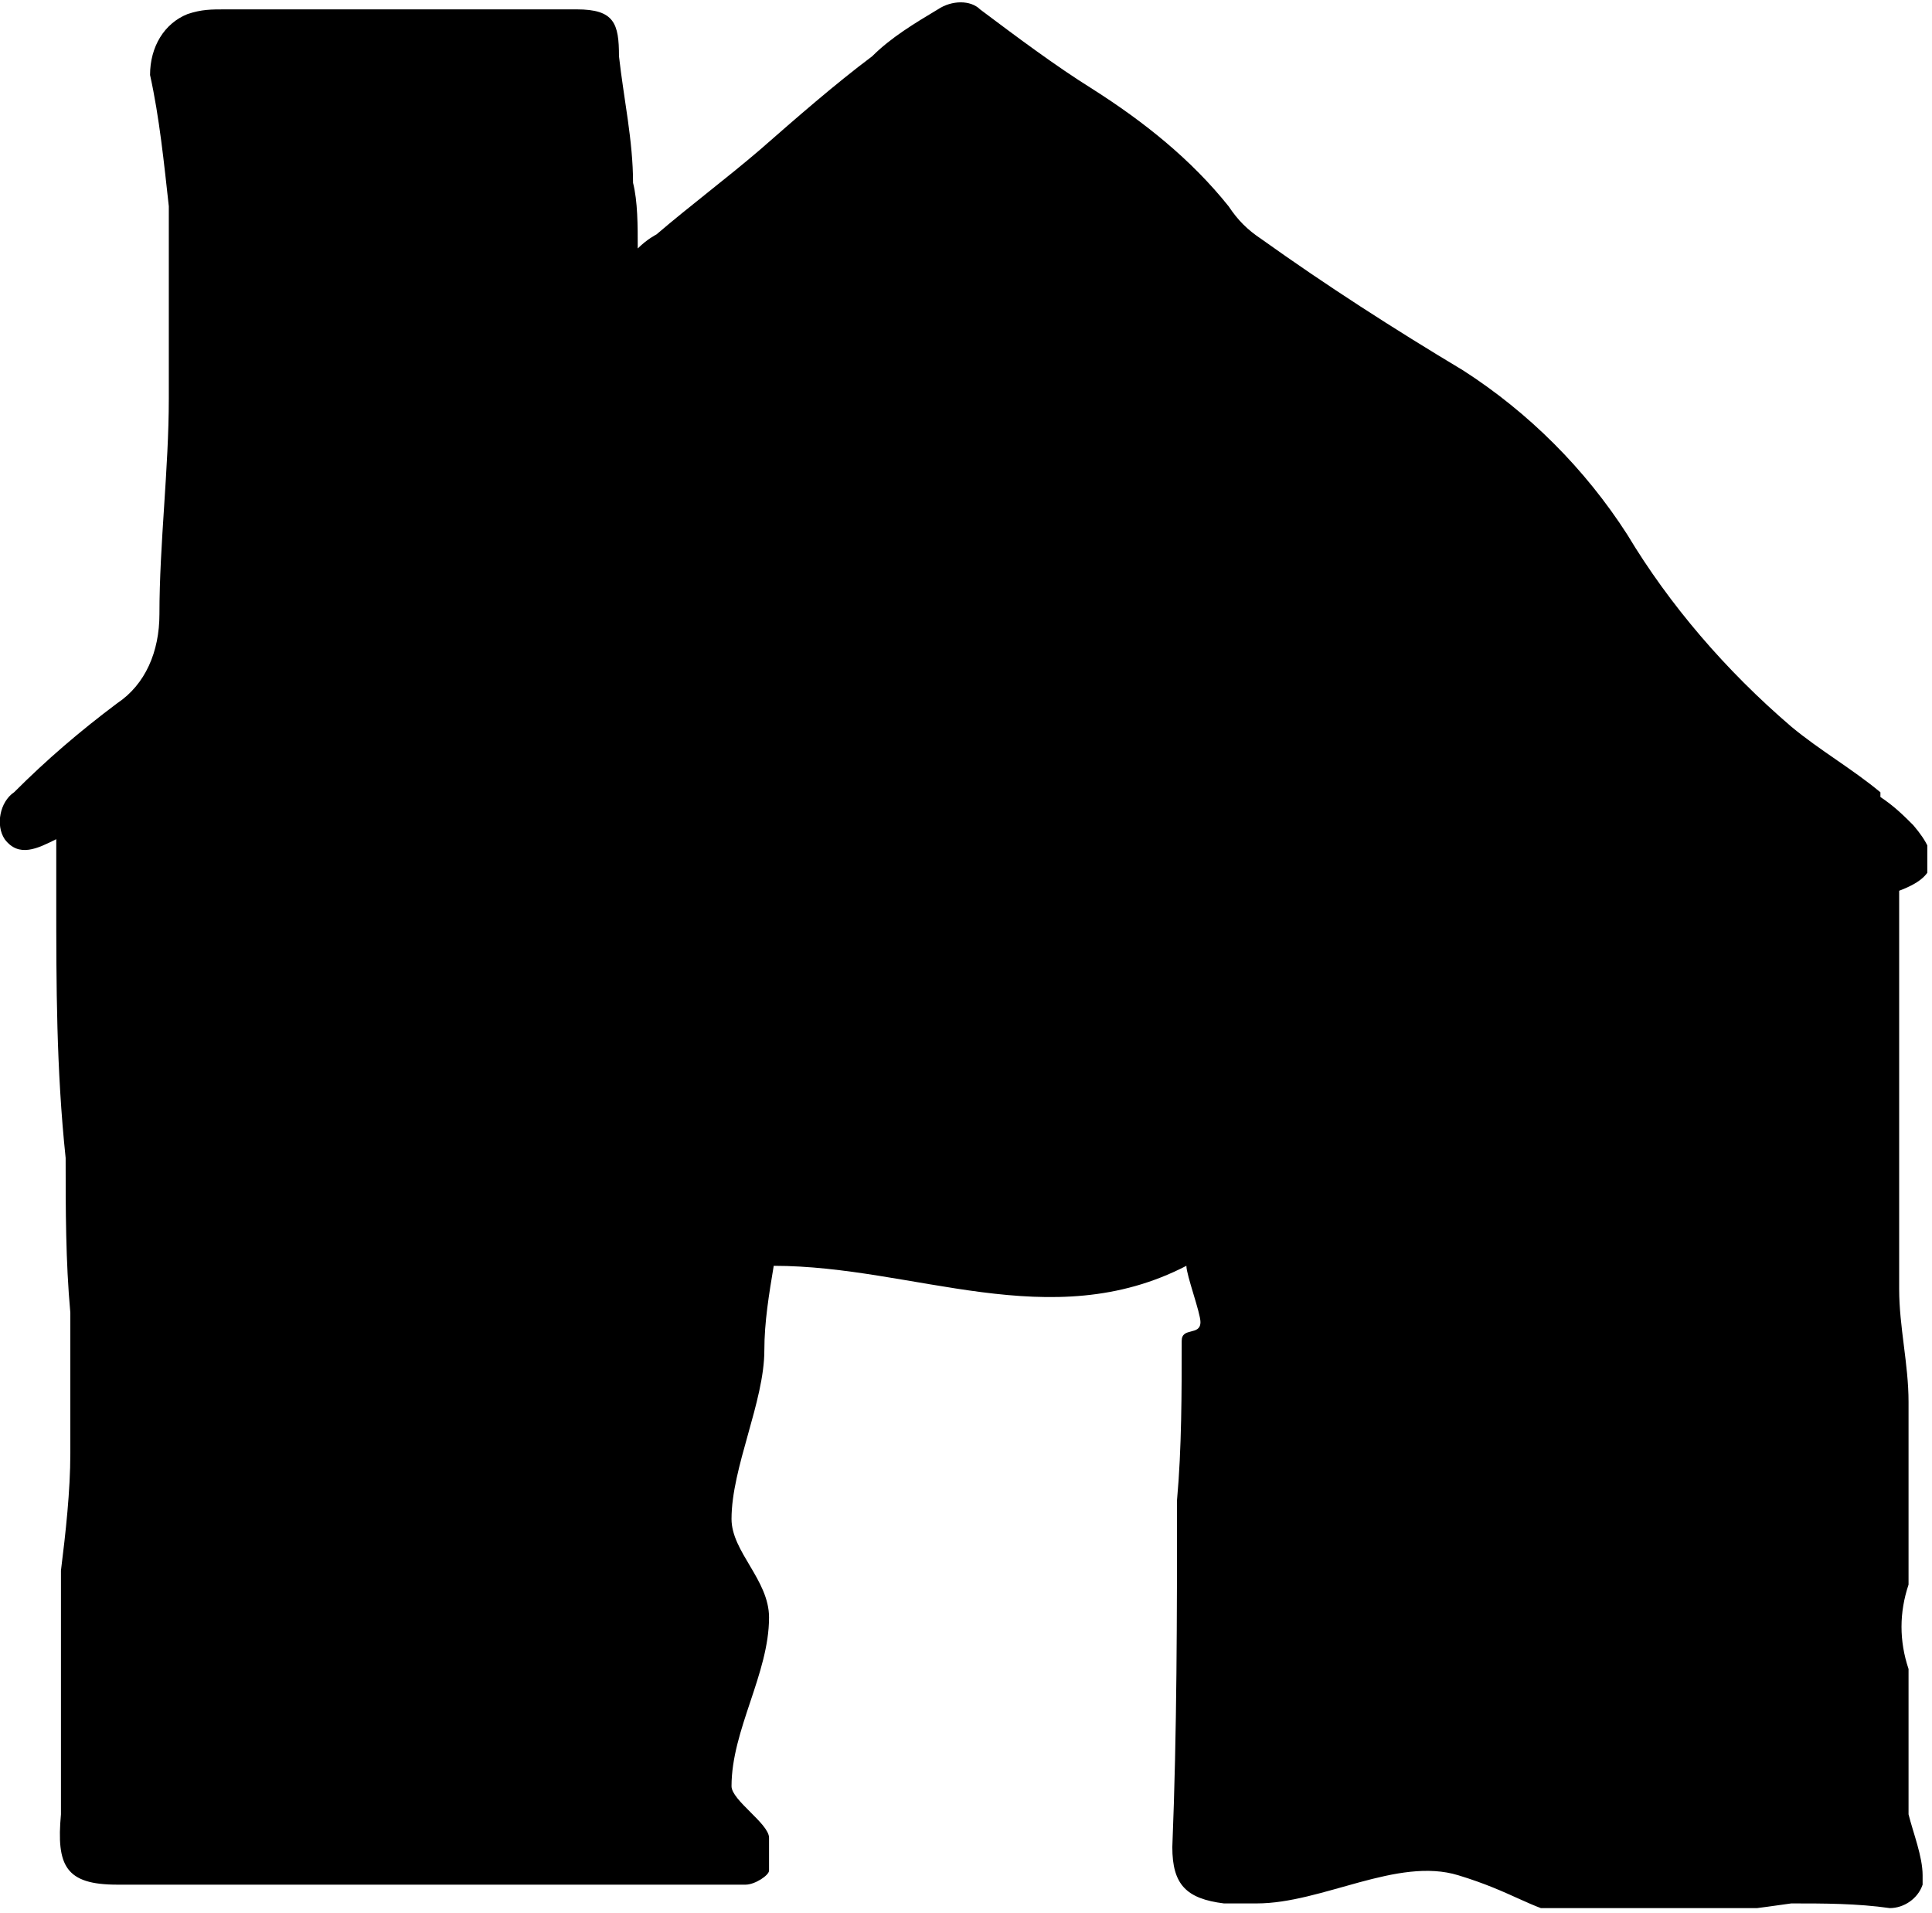 <?xml version="1.0" encoding="UTF-8"?>
<svg xmlns="http://www.w3.org/2000/svg" xmlns:xlink="http://www.w3.org/1999/xlink" version="1.1" viewBox="0 0 41.2 40.8">
  <defs>
    <style>
      .cls-1 {
        clip-path: url(#clippath);
      }

      .cls-2 {
        fill: none;
      }

      .cls-2, .cls-3 {
        stroke-width: 0px;
      }

      .cls-4 {
        clip-path: url(#clippath-1);
      }

      .cls-3 {
        fill: #000;
      }

      .cls-5 {
        display: none;
      }
    </style>
    <clipPath id="clippath">
      <rect class="cls-2" x="1.4" y="-1.4" width="39.7" height="42.6"/>
    </clipPath>
    <clipPath id="clippath-1">
      <rect class="cls-2" x="0" y="0" width="41.1" height="40.7"/>
    </clipPath>
  </defs>
  <g id="Layer_1" data-name="Layer 1" class="cls-5">
    <path id="Path_49" data-name="Path 49" class="cls-3" d="M36.6,11.8c0-1.9-.6-3.8-1.8-5.4C31.2,2,26.7-.5,20.9-.4c-1.1,0-2.2.2-3.3.4-3.5.8-6.8,2.5-9.4,5-2.5,2.3-2.8,5.5-1.9,8.7.6,1.8,1.3,3.5,2.1,5.2,1.8,3.8,3.6,7.6,5.3,11.5.8,1.8,1.5,3.6,2.3,5.3.7,1.4,1.5,2.7,2.4,4,.2.3.7.8,1,.7.5-.2,1.3-.5,1.5-1,.6-1.7,1.6-3.2,3.1-4.3.2-.2.4-.4.5-.6,2.9-3.8,5.6-7.7,8.6-11.4,2.6-3.1,3.8-7.2,3.4-11.2M24.2,17.6c-.8.4-1.7.8-2.5,1.1-1.7-.3-3.1-.6-3.9-2.2-.7-1.3-.5-2.8.4-4,.9-1.3,2.6-1.7,4-.9,0,0,0,0,0,0,.6.4,1.2.8,1.8,1.1,1.4.6,1.9,2.3,1.3,3.6-.2.5-.6.9-1.1,1.2"/>
  </g>
  <g id="Layer_2" data-name="Layer 2" class="cls-5">
    <g class="cls-1">
      <g id="Group_33" data-name="Group 33">
        <path id="Path_19" data-name="Path 19" class="cls-3" d="M40.9,20.3c.2-.7.3-1.5.3-2.3,0-.3,0-.7,0-1,0-1.7-.2-3.4-.3-5.1-.1-.8,0-1.7,0-2.5.3-.9.3-1.8,0-2.7-.2-.7-.3-1.5-1.1-1.8-.7-.3-1.3-.5-2.1-.6-1.1,0-2.3,0-3.5.1,0-.6,0-1.2,0-1.7,0-.5,0-1-.1-1.5-.2-.9-.6-1.7-1.6-2-.6-.1-1.2-.2-1.8-.2-.7,0-1.5,0-2.2.1-.2,0-.5,0-.7.2-.4.2-.8.4-1.2.6-.3.2-.6.6-.8,1-.2,1.2-.3,2.5-.5,3.8-.3,0-.6,0-.9,0-.3,0-.7-.1-1-.1-1.6,0-3.2-.2-4.8-.2-.4,0-.7-.2-.8-.6-.2-.8-.3-1.6-.3-2.5,0-.7-.2-1.4-.7-1.9-.5-.6-1.3-1-2.1-1-.8,0-1.6,0-2.4,0-.9,0-1.8.2-2.6.7-.8.4-1.4,1.1-1.6,1.9-.1.8-.2,1.6-.1,2.4,0,0,0,0,0,.1,0,.3.1.7.2,1.1-.5,0-.8,0-1.2,0-1,0-2,0-3,0-.7,0-1.3.5-1.4,1.1-.3,1.1-.6,2.2-.9,3.3,0,.3,0,.5,0,.8.2.8.3,1.6.4,2.4,0,1.1,0,2.2,0,3.3,0,.7-.2,1.4-.2,2,0,1.5,0,3.1.2,4.6.2,2.3-.5,4.4-.6,6.7-.2,1.2,0,2.4.3,3.5.2.7.3,1.4.4,2.1,0,.8,0,1.6,0,2.4,0,.4,0,.7.3,1,.9,1,1.8,2.1,3.3,2.3,1.3.1,2.6.5,3.8.5,2.7,0,5.4,0,8.2-.2,2.4-.2,4.8-.2,7.2-.2,1.4,0,2.8,0,4.2,0,.5,0,1,.2,1.5.2,1.1,0,2.2,0,3.3-.2.3,0,.7,0,1,0,.7,0,1.4,0,2,0,.3,0,.6,0,1,0,1.2-.2,2.2-1,2.7-2.1.3-.7.4-1.4.4-2.1.1-1.2,0-2.4-.3-3.6-.1-.6-.1-1.3,0-1.9,0-1.2,0-2.5,0-3.7,0-1.2-.4-2.4-.1-3.6,0-.8.1-1.5,0-2.3,0-.4,0-.8.2-1.2M28.9,3.3c0-.5.3-.9.8-.9,0,0,0,0,0,0,1.6,0,1.5-.2,1.5,1.4,0,.9,0,1.8,0,2.7,0,.8,0,1.5-.1,2.3,0,.3-.1.4-.4.4h-1.4c-.6-1.3-.8-2.8-.5-4.2,0-.5,0-1.1,0-1.6M11.4,3c.6-.1,1.1-.3,1.7-.4.7,0,.9.1.9.8,0,.7.2,1.5.2,2.2,0,1,0,2,0,3,0,.2-.5.5-.8.6-.4,0-.8,0-1.3,0-.3,0-.4-.2-.4-.4,0-1.5-.2-2.9-.3-4.4,0-.5,0-.9,0-1.4M36.6,23.9c0,2.4.1,4.8.5,7.2.2.6.2,1.3,0,1.9-.1.6-.1,1.1,0,1.7,0,.6,0,1.2,0,1.8s-.4.7-.9.7c-.4,0-.8,0-1.2,0-1.9,0-3.8,0-5.7.2-2,0-3.9,0-5.9-.1-1.6,0-3.2,0-4.8,0-1.7,0-3.3,0-5,0-1.4,0-2.8-.3-4.3-.4-1.3,0-2.5,0-3.8,0-.3-1.3-.3-2.6,0-3.9.2-.9.2-1.9,0-2.8-.1-.8-.2-1.6-.3-2.4,0-2,0-4,0-6,0-.8.3-1.6.3-2.3,0-.9-.2-1.9-.2-2.8,0-.6,0-1.2,0-1.9,0-.4.3-.6.8-.6,2.2,0,4.4,0,6.6,0,1.6,0,3.3-.1,4.9,0,3.2,0,6.4.2,9.6.2,2.3,0,4.6,0,6.9-.1,1.1,0,2.1,0,3.1,0,.2,1.6.2,3.3,0,5-.3,1.6-.5,3.2-.5,4.8"/>
      </g>
    </g>
  </g>
  <g id="Layer_3" data-name="Layer 3">
    <g class="cls-4">
      <g id="Group_37" data-name="Group 37">
        <path id="Path_30" data-name="Path 30" class="cls-3" d="M40.1,16.9c-.6-.5-1.3-.9-1.9-1.4-1.4-1.2-2.6-2.6-3.5-4.1-.9-1.4-2.1-2.6-3.5-3.5-1.5-.9-2.9-1.8-4.3-2.8-.3-.2-.5-.4-.7-.7-.8-1-1.8-1.8-2.9-2.5-.8-.5-1.6-1.1-2.4-1.7-.2-.2-.6-.2-.9,0-.5.3-1,.6-1.4,1-.8.6-1.6,1.3-2.4,2-.7.6-1.5,1.2-2.2,1.8,0,0-.2.1-.4.3,0-.5,0-1-.1-1.4,0-.9-.2-1.8-.3-2.7,0-.7-.1-1-.9-1-.4,0-.7,0-1.1,0-2.1,0-4.3,0-6.4,0-.3,0-.5,0-.8.1-.5.2-.8.7-.8,1.3.2.9.3,1.9.4,2.8,0,1.4,0,2.7,0,4.1,0,1.5-.2,3.1-.2,4.6,0,.8-.3,1.5-.9,1.9-.8.6-1.5,1.2-2.2,1.9-.3.2-.4.7-.2,1,.3.4.7.2,1.1,0,0,.5,0,.9,0,1.3,0,1.8,0,3.6.2,5.5,0,1.1,0,2.2.1,3.3,0,.6,0,1.1,0,1.7,0,.3,0,.6,0,.9,0,.1,0,.3,0,.4,0,.8-.1,1.7-.2,2.5,0,.6,0,1.2,0,1.9,0,.2,0,.4,0,.7,0,.9,0,1.7,0,2.6-.1,1.1.1,1.5,1.2,1.5,1,0,1.9,0,2.9,0,3.3,0,6.6,0,9.9,0,.2,0,.4,0,.6,0,.2,0,.5-.2.5-.3,0-.2,0-.4,0-.7,0-.3-.8-.8-.8-1.1,0-1.2.8-2.4.8-3.6,0-.8-.8-1.4-.8-2.1,0-1.1.7-2.5.7-3.6,0-.6.1-1.2.2-1.8,3,0,5.9,1.5,8.8,0,0,.2.3,1,.3,1.2,0,.3-.4.1-.4.4,0,1.1,0,2.3-.1,3.4,0,2.5,0,4.9-.1,7.4,0,.8.3,1.1,1.1,1.2.2,0,.4,0,.7,0,1.4,0,3-1,4.3-.6,2.3.7,1.5,1.4,7.1.6.7,0,1.4,0,2.1.1.3,0,.6-.2.7-.5,0,0,0-.2,0-.2,0-.4-.2-.9-.3-1.3,0-.6,0-1.2,0-1.9,0-.4,0-.8,0-1.2-.2-.6-.2-1.2,0-1.8,0-.3,0-.6,0-.9,0-.6,0-1.1,0-1.7,0-.4,0-.9,0-1.3,0-.8-.2-1.6-.2-2.4,0-.3,0-.5,0-.8,0-1.6,0-3.1,0-4.7,0-1,0-2,0-3,.8-.3.9-.7.3-1.4-.2-.2-.4-.4-.7-.6"/>
      </g>
    </g>
  </g>
</svg>